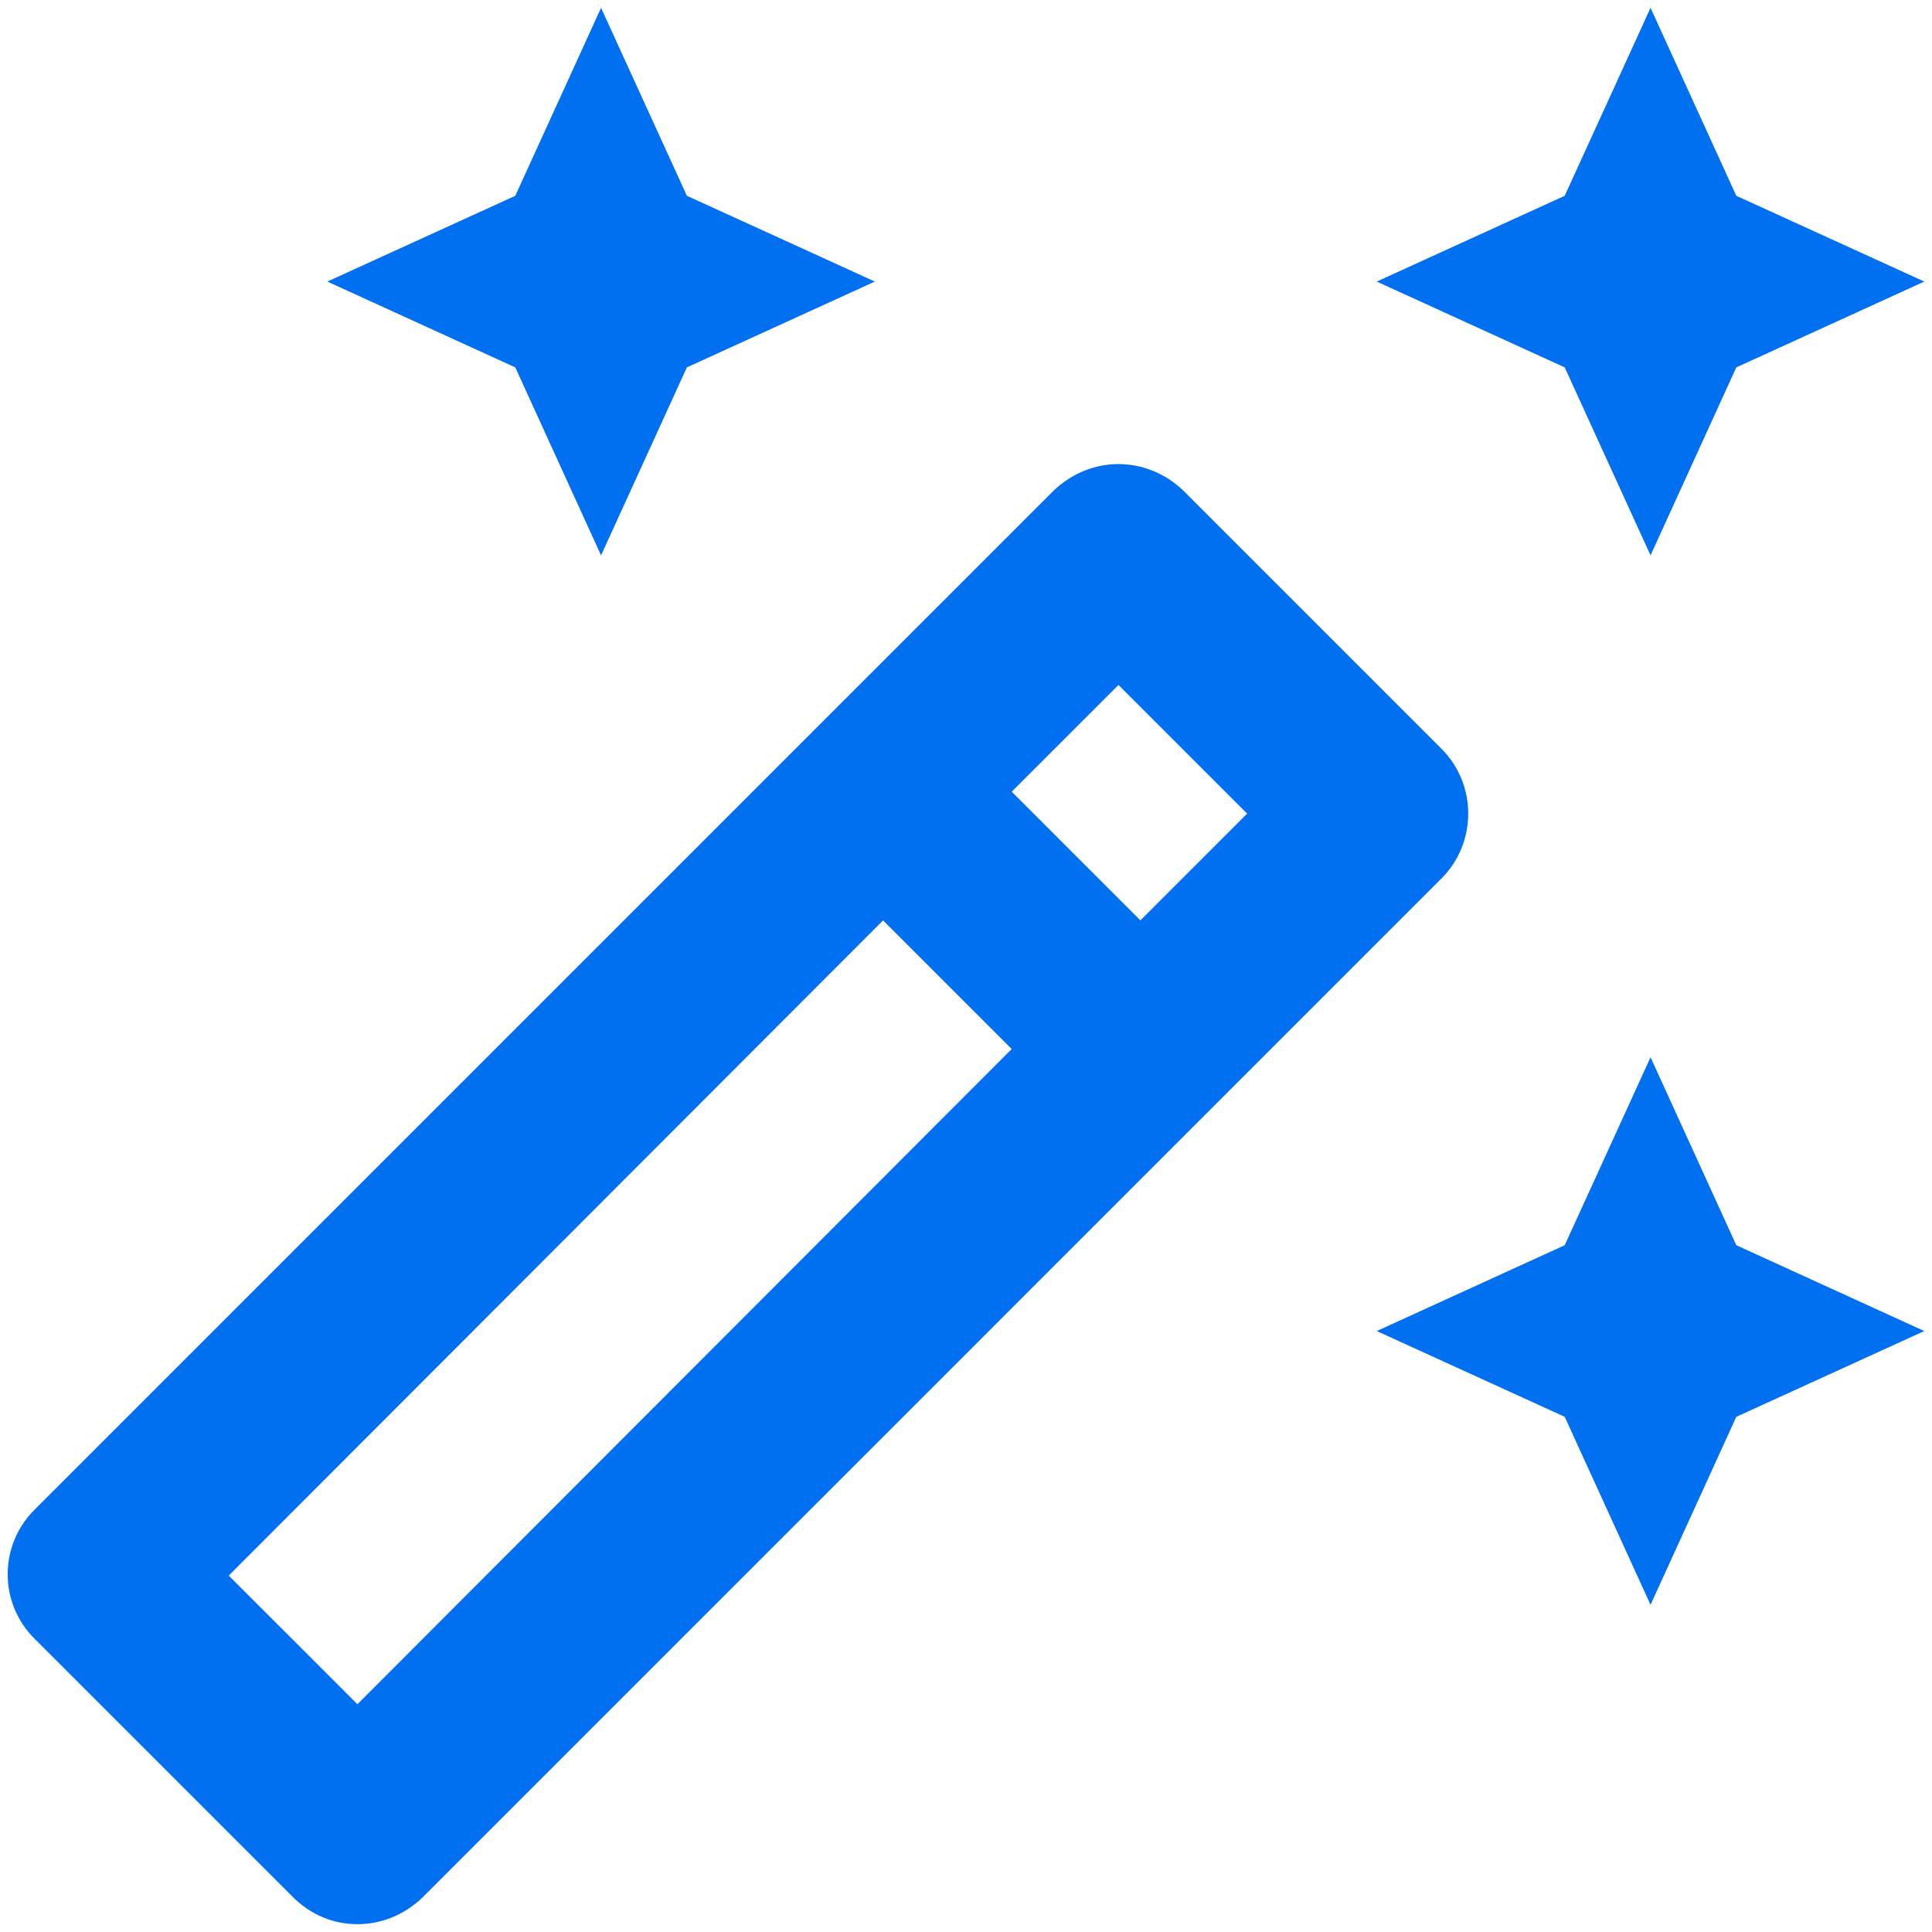 <svg width="38" height="38" viewBox="0 0 38 38" fill="none" xmlns="http://www.w3.org/2000/svg">
<path d="M32.464 10.923L34.151 7.226L37.848 5.538L34.151 3.851L32.464 0.154L30.776 3.851L27.079 5.538L30.776 7.226L32.464 10.923Z" fill="#0070F0"/>
<path d="M11.822 10.923L13.51 7.226L17.207 5.538L13.51 3.851L11.822 0.154L10.135 3.851L6.438 5.538L10.135 7.226L11.822 10.923Z" fill="#0070F0"/>
<path d="M32.464 20.795L30.776 24.492L27.079 26.18L30.776 27.867L32.464 31.564L34.151 27.867L37.848 26.18L34.151 24.492L32.464 20.795Z" fill="#0070F0"/>
<path d="M28.353 14.728L23.274 9.649C22.915 9.308 22.466 9.128 21.999 9.128C21.533 9.128 21.084 9.308 20.725 9.649L0.676 29.698C-0.024 30.398 -0.024 31.528 0.676 32.228L5.756 37.308C6.115 37.667 6.564 37.846 7.03 37.846C7.497 37.846 7.946 37.667 8.305 37.326L28.353 17.277C29.053 16.577 29.053 15.428 28.353 14.728ZM21.999 13.472L24.53 16.003L22.43 18.103L19.899 15.572L21.999 13.472ZM7.03 33.52L4.499 30.99L17.369 18.103L19.899 20.633L7.03 33.52Z" fill="#0070F0"/>
</svg>
